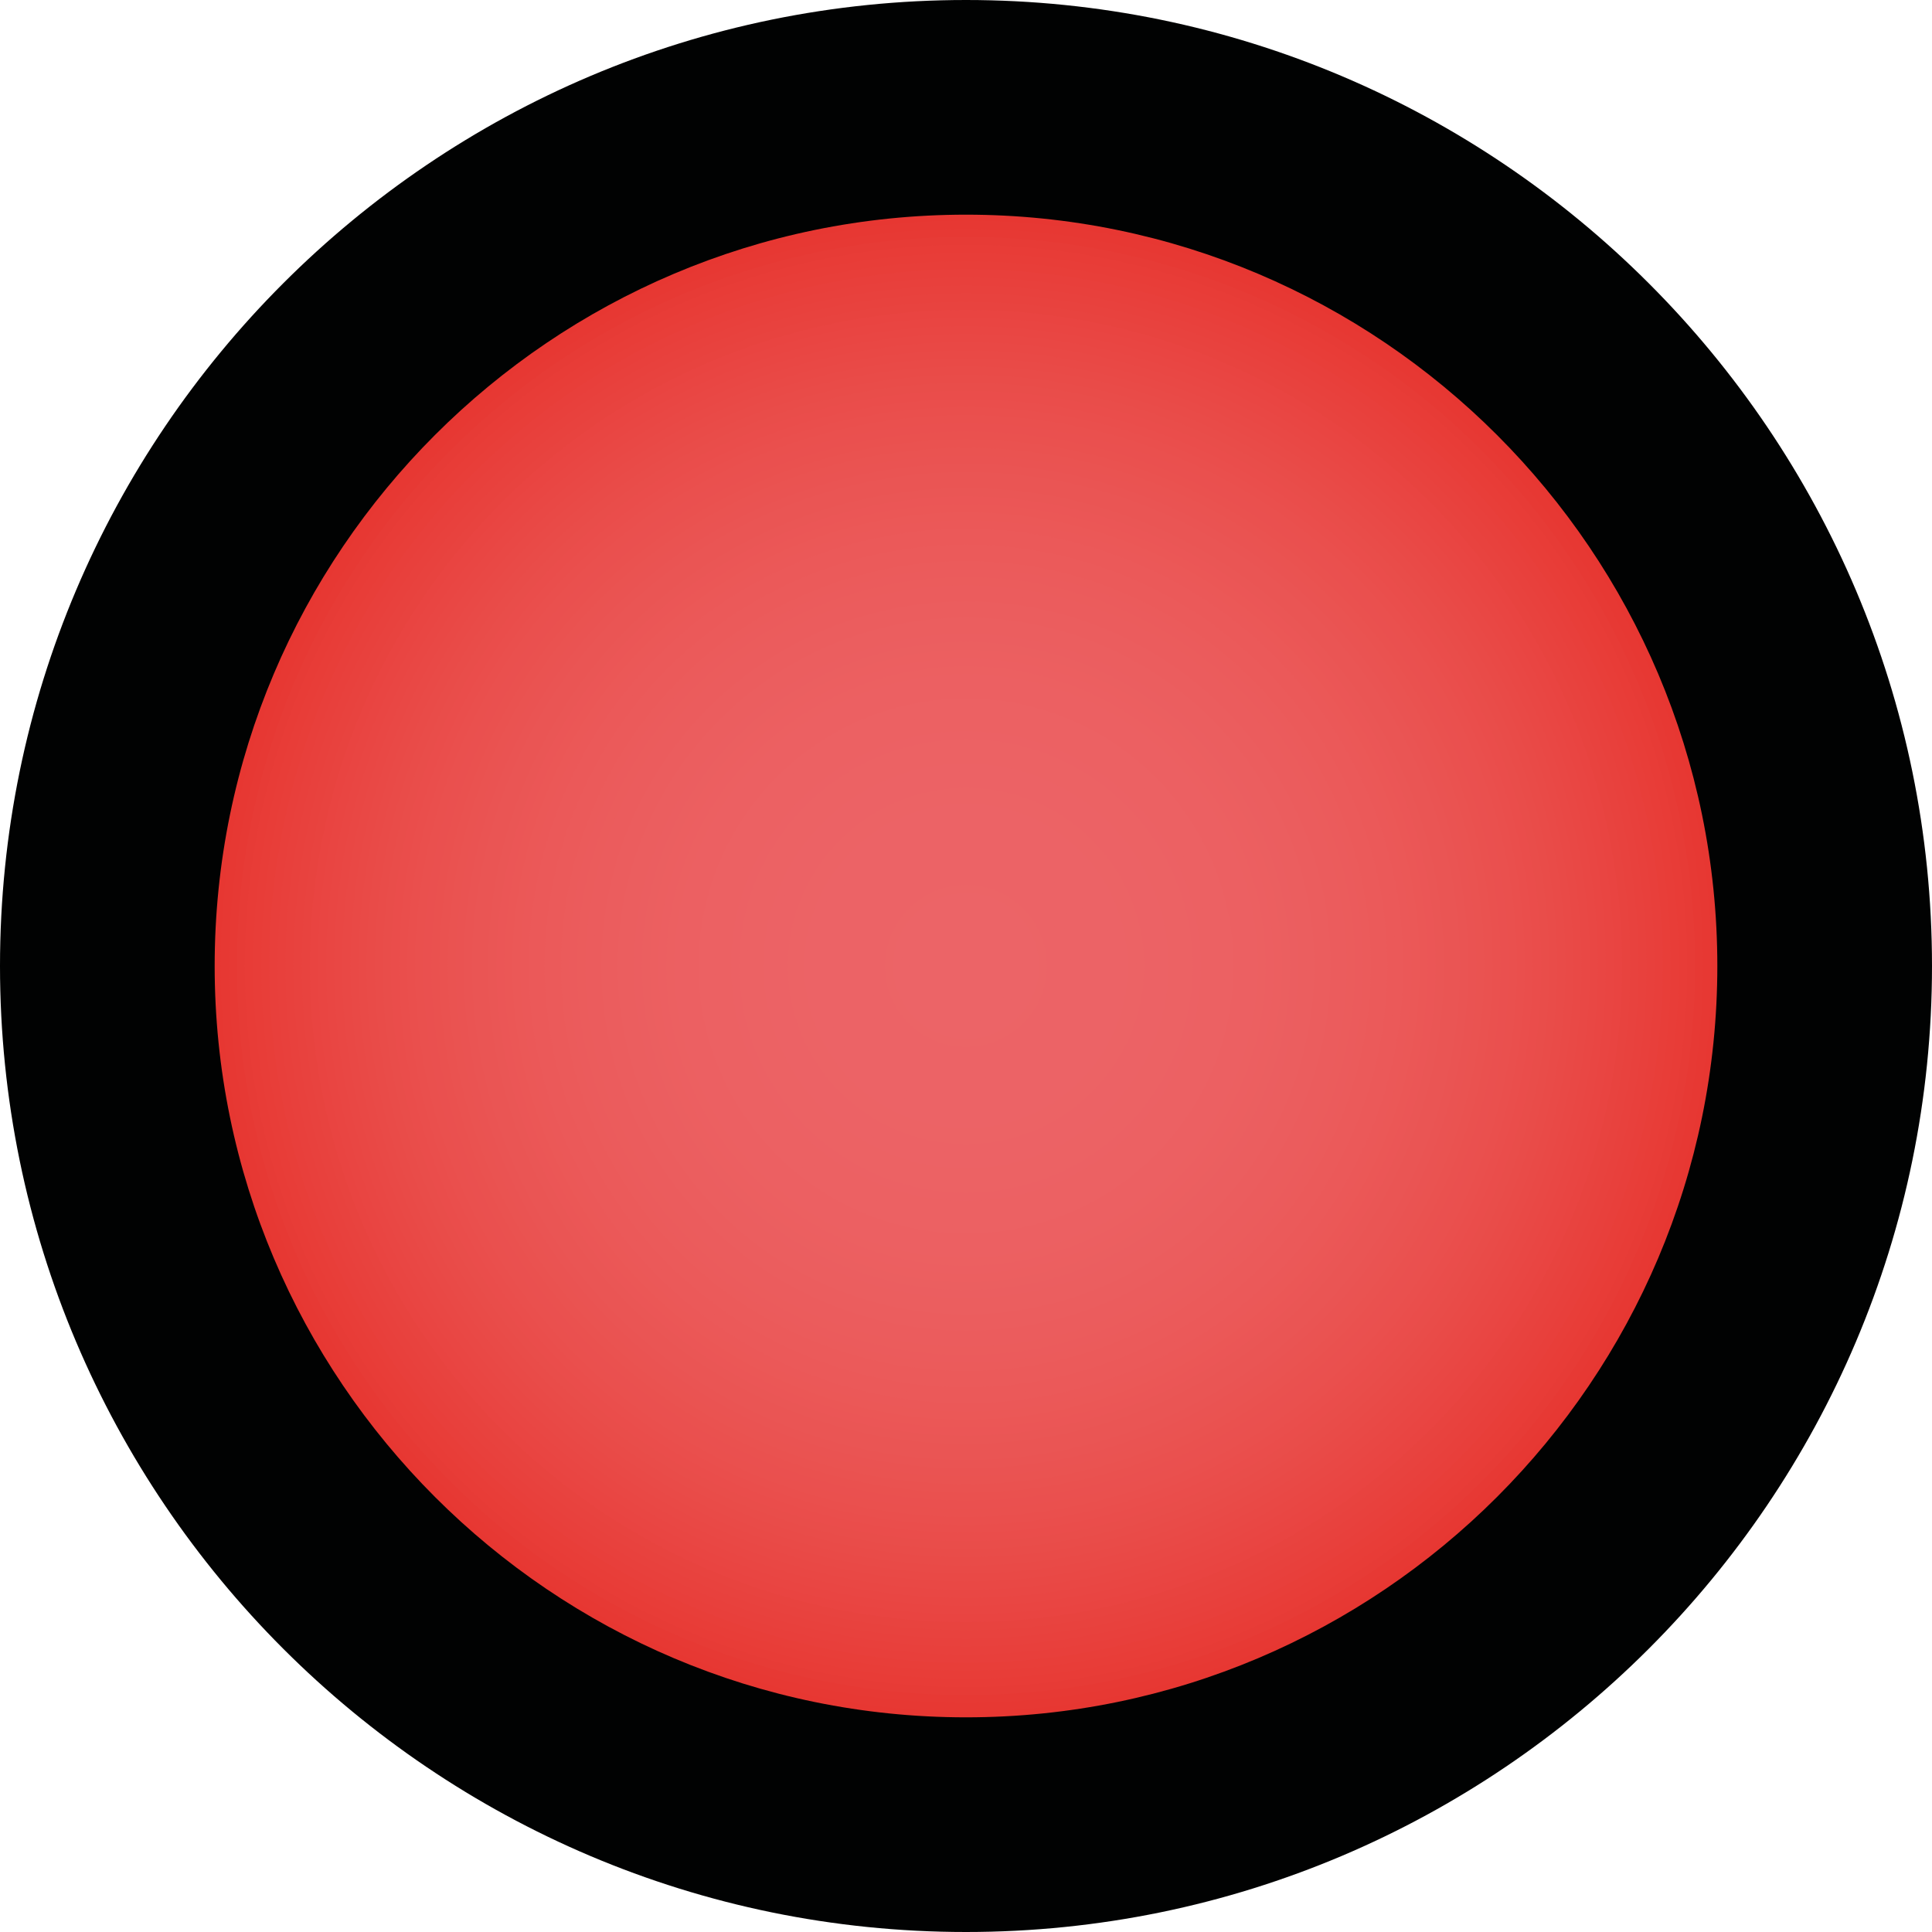 <?xml version="1.0" encoding="utf-8"?>
<!-- Generator: Adobe Illustrator 15.0.2, SVG Export Plug-In . SVG Version: 6.00 Build 0)  -->
<!DOCTYPE svg PUBLIC "-//W3C//DTD SVG 1.1//EN" "http://www.w3.org/Graphics/SVG/1.1/DTD/svg11.dtd">
<svg version="1.1" id="Layer_1" xmlns="http://www.w3.org/2000/svg" xmlns:xlink="http://www.w3.org/1999/xlink" x="0px" y="0px"
	 width="18px" height="18px" viewBox="0 0 18 18" enable-background="new 0 0 18 18" xml:space="preserve">
<g>
	<g>
		<defs>
			<circle id="SVGID_1_" cx="9" cy="9" r="8"/>
		</defs>
		<clipPath id="SVGID_2_">
			<use xlink:href="#SVGID_1_"  overflow="visible"/>
		</clipPath>
		<rect x="1" y="1" clip-path="url(#SVGID_2_)" fill="#E52420" width="16" height="16"/>
		<circle clip-path="url(#SVGID_2_)" fill="#E52420" cx="9" cy="9" r="8"/>
		<circle clip-path="url(#SVGID_2_)" fill="#E52621" cx="9" cy="9" r="7.926"/>
		<circle clip-path="url(#SVGID_2_)" fill="#E52823" cx="9" cy="9" r="7.848"/>
		<circle clip-path="url(#SVGID_2_)" fill="#E52A24" cx="9" cy="9" r="7.773"/>
		<circle clip-path="url(#SVGID_2_)" fill="#E62B26" cx="9" cy="9" r="7.699"/>
		<circle clip-path="url(#SVGID_2_)" fill="#E62D27" cx="9.002" cy="9" r="7.623"/>
		<circle clip-path="url(#SVGID_2_)" fill="#E62E28" cx="9" cy="9" r="7.547"/>
		<circle clip-path="url(#SVGID_2_)" fill="#E6302A" cx="9" cy="9" r="7.473"/>
		<circle clip-path="url(#SVGID_2_)" fill="#E6312B" cx="9.002" cy="9" r="7.396"/>
		<circle clip-path="url(#SVGID_2_)" fill="#E6322C" cx="9" cy="9" r="7.32"/>
		<circle clip-path="url(#SVGID_2_)" fill="#E7342E" cx="9" cy="9" r="7.246"/>
		<circle clip-path="url(#SVGID_2_)" fill="#E7352F" cx="9" cy="9" r="7.172"/>
		<circle clip-path="url(#SVGID_2_)" fill="#E73630" cx="9" cy="9" r="7.094"/>
		<circle clip-path="url(#SVGID_2_)" fill="#E73732" cx="9" cy="9" r="7.02"/>
		<circle clip-path="url(#SVGID_2_)" fill="#E73833" cx="9" cy="9" r="6.945"/>
		<circle clip-path="url(#SVGID_2_)" fill="#E73934" cx="9" cy="9" r="6.867"/>
		<circle clip-path="url(#SVGID_2_)" fill="#E73B36" cx="9" cy="9" r="6.793"/>
		<circle clip-path="url(#SVGID_2_)" fill="#E83C37" cx="9" cy="9" r="6.719"/>
		<circle clip-path="url(#SVGID_2_)" fill="#E83D38" cx="9" cy="9" r="6.641"/>
		<circle clip-path="url(#SVGID_2_)" fill="#E83E39" cx="9" cy="9" r="6.566"/>
		<circle clip-path="url(#SVGID_2_)" fill="#E83F3B" cx="9" cy="9" r="6.492"/>
		<circle clip-path="url(#SVGID_2_)" fill="#E8403C" cx="9" cy="9" r="6.414"/>
		<circle clip-path="url(#SVGID_2_)" fill="#E8413D" cx="9" cy="9" r="6.34"/>
		<circle clip-path="url(#SVGID_2_)" fill="#E8423E" cx="9" cy="9" r="6.266"/>
		<circle clip-path="url(#SVGID_2_)" fill="#E8433F" cx="9" cy="9" r="6.188"/>
		<circle clip-path="url(#SVGID_2_)" fill="#E94441" cx="9" cy="9" r="6.113"/>
		<circle clip-path="url(#SVGID_2_)" fill="#E94542" cx="9" cy="9" r="6.039"/>
		<circle clip-path="url(#SVGID_2_)" fill="#E94643" cx="9" cy="9" r="5.961"/>
		<circle clip-path="url(#SVGID_2_)" fill="#E94744" cx="9" cy="9" r="5.887"/>
		<circle clip-path="url(#SVGID_2_)" fill="#E94845" cx="9" cy="9" r="5.812"/>
		<circle clip-path="url(#SVGID_2_)" fill="#E94946" cx="9" cy="9" r="5.734"/>
		<circle clip-path="url(#SVGID_2_)" fill="#E94A47" cx="9" cy="9" r="5.66"/>
		<path clip-path="url(#SVGID_2_)" fill="#E94B48" d="M14.586,9c0,3.082-2.5,5.586-5.586,5.586S3.414,12.082,3.414,9
			S5.914,3.414,9,3.414S14.586,5.918,14.586,9z"/>
		<circle clip-path="url(#SVGID_2_)" fill="#E94C49" cx="9" cy="9" r="5.508"/>
		<circle clip-path="url(#SVGID_2_)" fill="#E94D4A" cx="9" cy="9" r="5.434"/>
		<path clip-path="url(#SVGID_2_)" fill="#EA4D4B" d="M14.359,9c0,2.957-2.398,5.359-5.359,5.359S3.641,11.957,3.641,9
			S6.039,3.641,9,3.641S14.359,6.043,14.359,9z"/>
		<circle clip-path="url(#SVGID_2_)" fill="#EA4E4C" cx="9" cy="9" r="5.281"/>
		<circle clip-path="url(#SVGID_2_)" fill="#EA4F4D" cx="9" cy="9" r="5.207"/>
		<circle clip-path="url(#SVGID_2_)" fill="#EA504E" cx="9" cy="9" r="5.133"/>
		<circle clip-path="url(#SVGID_2_)" fill="#EA504F" cx="9" cy="9" r="5.055"/>
		<circle clip-path="url(#SVGID_2_)" fill="#EA514F" cx="9" cy="9" r="4.98"/>
		<circle clip-path="url(#SVGID_2_)" fill="#EA5250" cx="9" cy="9" r="4.906"/>
		<circle clip-path="url(#SVGID_2_)" fill="#EA5351" cx="9" cy="9" r="4.828"/>
		<circle clip-path="url(#SVGID_2_)" fill="#EA5352" cx="9" cy="9" r="4.754"/>
		<circle clip-path="url(#SVGID_2_)" fill="#EA5453" cx="9" cy="9" r="4.68"/>
		<circle clip-path="url(#SVGID_2_)" fill="#EA5554" cx="9" cy="9" r="4.602"/>
		<circle clip-path="url(#SVGID_2_)" fill="#EA5554" cx="9" cy="9" r="4.527"/>
		<circle clip-path="url(#SVGID_2_)" fill="#EA5655" cx="9" cy="9" r="4.453"/>
		<circle clip-path="url(#SVGID_2_)" fill="#EB5656" cx="9" cy="9" r="4.375"/>
		<circle clip-path="url(#SVGID_2_)" fill="#EB5756" cx="9" cy="9" r="4.301"/>
		<circle clip-path="url(#SVGID_2_)" fill="#EB5857" cx="9" cy="9" r="4.227"/>
		<circle clip-path="url(#SVGID_2_)" fill="#EB5858" cx="9" cy="9" r="4.152"/>
		<circle clip-path="url(#SVGID_2_)" fill="#EB5959" cx="9" cy="9" r="4.074"/>
		<circle clip-path="url(#SVGID_2_)" fill="#EB5959" cx="9" cy="9" r="4"/>
		<circle clip-path="url(#SVGID_2_)" fill="#EB5A5A" cx="9" cy="9" r="3.926"/>
		<circle clip-path="url(#SVGID_2_)" fill="#EB5A5A" cx="9" cy="9" r="3.848"/>
		<circle clip-path="url(#SVGID_2_)" fill="#EB5B5B" cx="9" cy="9" r="3.773"/>
		<circle clip-path="url(#SVGID_2_)" fill="#EB5B5C" cx="9" cy="9" r="3.699"/>
		<circle clip-path="url(#SVGID_2_)" fill="#EB5C5C" cx="9" cy="9" r="3.625"/>
		<circle clip-path="url(#SVGID_2_)" fill="#EB5C5D" cx="9" cy="9" r="3.547"/>
		<circle clip-path="url(#SVGID_2_)" fill="#EB5C5D" cx="9" cy="9" r="3.473"/>
		<circle clip-path="url(#SVGID_2_)" fill="#EB5D5E" cx="9" cy="9" r="3.398"/>
		<circle clip-path="url(#SVGID_2_)" fill="#EB5D5E" cx="9" cy="9" r="3.32"/>
		<circle clip-path="url(#SVGID_2_)" fill="#EB5E5F" cx="9" cy="9" r="3.246"/>
		<circle clip-path="url(#SVGID_2_)" fill="#EB5E5F" cx="9" cy="9" r="3.172"/>
		<circle clip-path="url(#SVGID_2_)" fill="#EB5E60" cx="9" cy="9" r="3.094"/>
		<circle clip-path="url(#SVGID_2_)" fill="#EB5F60" cx="9" cy="9" r="3.02"/>
		<circle clip-path="url(#SVGID_2_)" fill="#EC5F60" cx="9" cy="9" r="2.945"/>
		<circle clip-path="url(#SVGID_2_)" fill="#EC5F61" cx="9" cy="9" r="2.867"/>
		<circle clip-path="url(#SVGID_2_)" fill="#EC6061" cx="9" cy="9" r="2.793"/>
		<circle clip-path="url(#SVGID_2_)" fill="#EC6062" cx="9" cy="9" r="2.719"/>
		<circle clip-path="url(#SVGID_2_)" fill="#EC6062" cx="9" cy="9" r="2.641"/>
		<circle clip-path="url(#SVGID_2_)" fill="#EC6062" cx="9" cy="9" r="2.566"/>
		<circle clip-path="url(#SVGID_2_)" fill="#EC6163" cx="9" cy="9" r="2.492"/>
		<circle clip-path="url(#SVGID_2_)" fill="#EC6163" cx="9" cy="9" r="2.414"/>
		<circle clip-path="url(#SVGID_2_)" fill="#EC6163" cx="9" cy="9" r="2.34"/>
		<circle clip-path="url(#SVGID_2_)" fill="#EC6163" cx="9" cy="9" r="2.266"/>
		<path clip-path="url(#SVGID_2_)" fill="#EC6164" d="M11.188,9c0,1.207-0.977,2.188-2.188,2.188S6.812,10.207,6.812,9
			S7.789,6.812,9,6.812S11.188,7.793,11.188,9z"/>
		<circle clip-path="url(#SVGID_2_)" fill="#EC6264" cx="9" cy="9" r="2.113"/>
		<circle clip-path="url(#SVGID_2_)" fill="#EC6264" cx="9" cy="9" r="2.039"/>
		<path clip-path="url(#SVGID_2_)" fill="#EC6264" d="M10.961,9c0,1.082-0.875,1.961-1.961,1.961S7.039,10.082,7.039,9
			S7.914,7.039,9,7.039S10.961,7.918,10.961,9z"/>
		<circle clip-path="url(#SVGID_2_)" fill="#EC6265" cx="9" cy="9" r="1.887"/>
		<circle clip-path="url(#SVGID_2_)" fill="#EC6265" cx="9" cy="9" r="1.812"/>
		<path clip-path="url(#SVGID_2_)" fill="#EC6265" d="M10.734,9c0,0.957-0.773,1.738-1.734,1.738S7.266,9.957,7.266,9
			S8.039,7.262,9,7.262S10.734,8.043,10.734,9z"/>
		<circle clip-path="url(#SVGID_2_)" fill="#EC6365" cx="9" cy="9" r="1.66"/>
		<circle clip-path="url(#SVGID_2_)" fill="#EC6365" cx="9" cy="9" r="1.586"/>
		<path clip-path="url(#SVGID_2_)" fill="#EC6366" d="M10.508,9c0,0.832-0.672,1.512-1.508,1.512S7.492,9.832,7.492,9
			S8.164,7.488,9,7.488S10.508,8.168,10.508,9z"/>
		<circle clip-path="url(#SVGID_2_)" fill="#EC6366" cx="9" cy="9" r="1.434"/>
		<circle clip-path="url(#SVGID_2_)" fill="#EC6366" cx="9" cy="9" r="1.359"/>
		<path clip-path="url(#SVGID_2_)" fill="#EC6366" d="M10.281,9c0,0.707-0.57,1.285-1.281,1.285S7.719,9.707,7.719,9
			S8.289,7.715,9,7.715S10.281,8.293,10.281,9z"/>
		<circle clip-path="url(#SVGID_2_)" fill="#EC6366" cx="9" cy="9" r="1.207"/>
		<circle clip-path="url(#SVGID_2_)" fill="#EC6366" cx="9" cy="9" r="1.133"/>
		<path clip-path="url(#SVGID_2_)" fill="#EC6366" d="M10.055,9c0,0.582-0.469,1.059-1.055,1.059S7.945,9.582,7.945,9
			S8.414,7.941,9,7.941S10.055,8.418,10.055,9z"/>
		<circle clip-path="url(#SVGID_2_)" fill="#EC6366" cx="9" cy="9" r="0.98"/>
		<circle clip-path="url(#SVGID_2_)" fill="#EC6366" cx="9" cy="9" r="0.906"/>
		<path clip-path="url(#SVGID_2_)" fill="#EC6366" d="M9.828,9c0,0.457-0.367,0.832-0.828,0.832S8.172,9.457,8.172,9
			S8.539,8.168,9,8.168S9.828,8.543,9.828,9z"/>
		<circle clip-path="url(#SVGID_2_)" fill="#EC6466" cx="9" cy="9" r="0.754"/>
		<circle clip-path="url(#SVGID_2_)" fill="#EC6467" cx="9" cy="9" r="0.68"/>
		<circle clip-path="url(#SVGID_2_)" fill="#EC6467" cx="9" cy="9" r="0.602"/>
		<circle clip-path="url(#SVGID_2_)" fill="#EC6467" cx="9" cy="9" r="0.527"/>
		<circle clip-path="url(#SVGID_2_)" fill="#EC6467" cx="9" cy="9" r="0.453"/>
		<circle clip-path="url(#SVGID_2_)" fill="#EC6467" cx="9" cy="9" r="0.375"/>
		<circle clip-path="url(#SVGID_2_)" fill="#EC6467" cx="9" cy="9" r="0.301"/>
		<circle clip-path="url(#SVGID_2_)" fill="#EC6467" cx="9" cy="9" r="0.227"/>
		<circle clip-path="url(#SVGID_2_)" fill="#EC6467" cx="9" cy="9" r="0.152"/>
		<circle clip-path="url(#SVGID_2_)" fill="#EC6467" cx="9" cy="9" r="0.074"/>
	</g>
	<path fill="#010202" d="M9,18c-4.963,0-9-4.037-9-9c0-4.962,4.037-9,9-9s9,4.038,9,9C18,13.963,13.963,18,9,18z M9,2
		C5.141,2,2,5.14,2,9c0,3.859,3.141,7,7,7s7-3.141,7-7C16,5.14,12.859,2,9,2z"/>
</g>
</svg>
